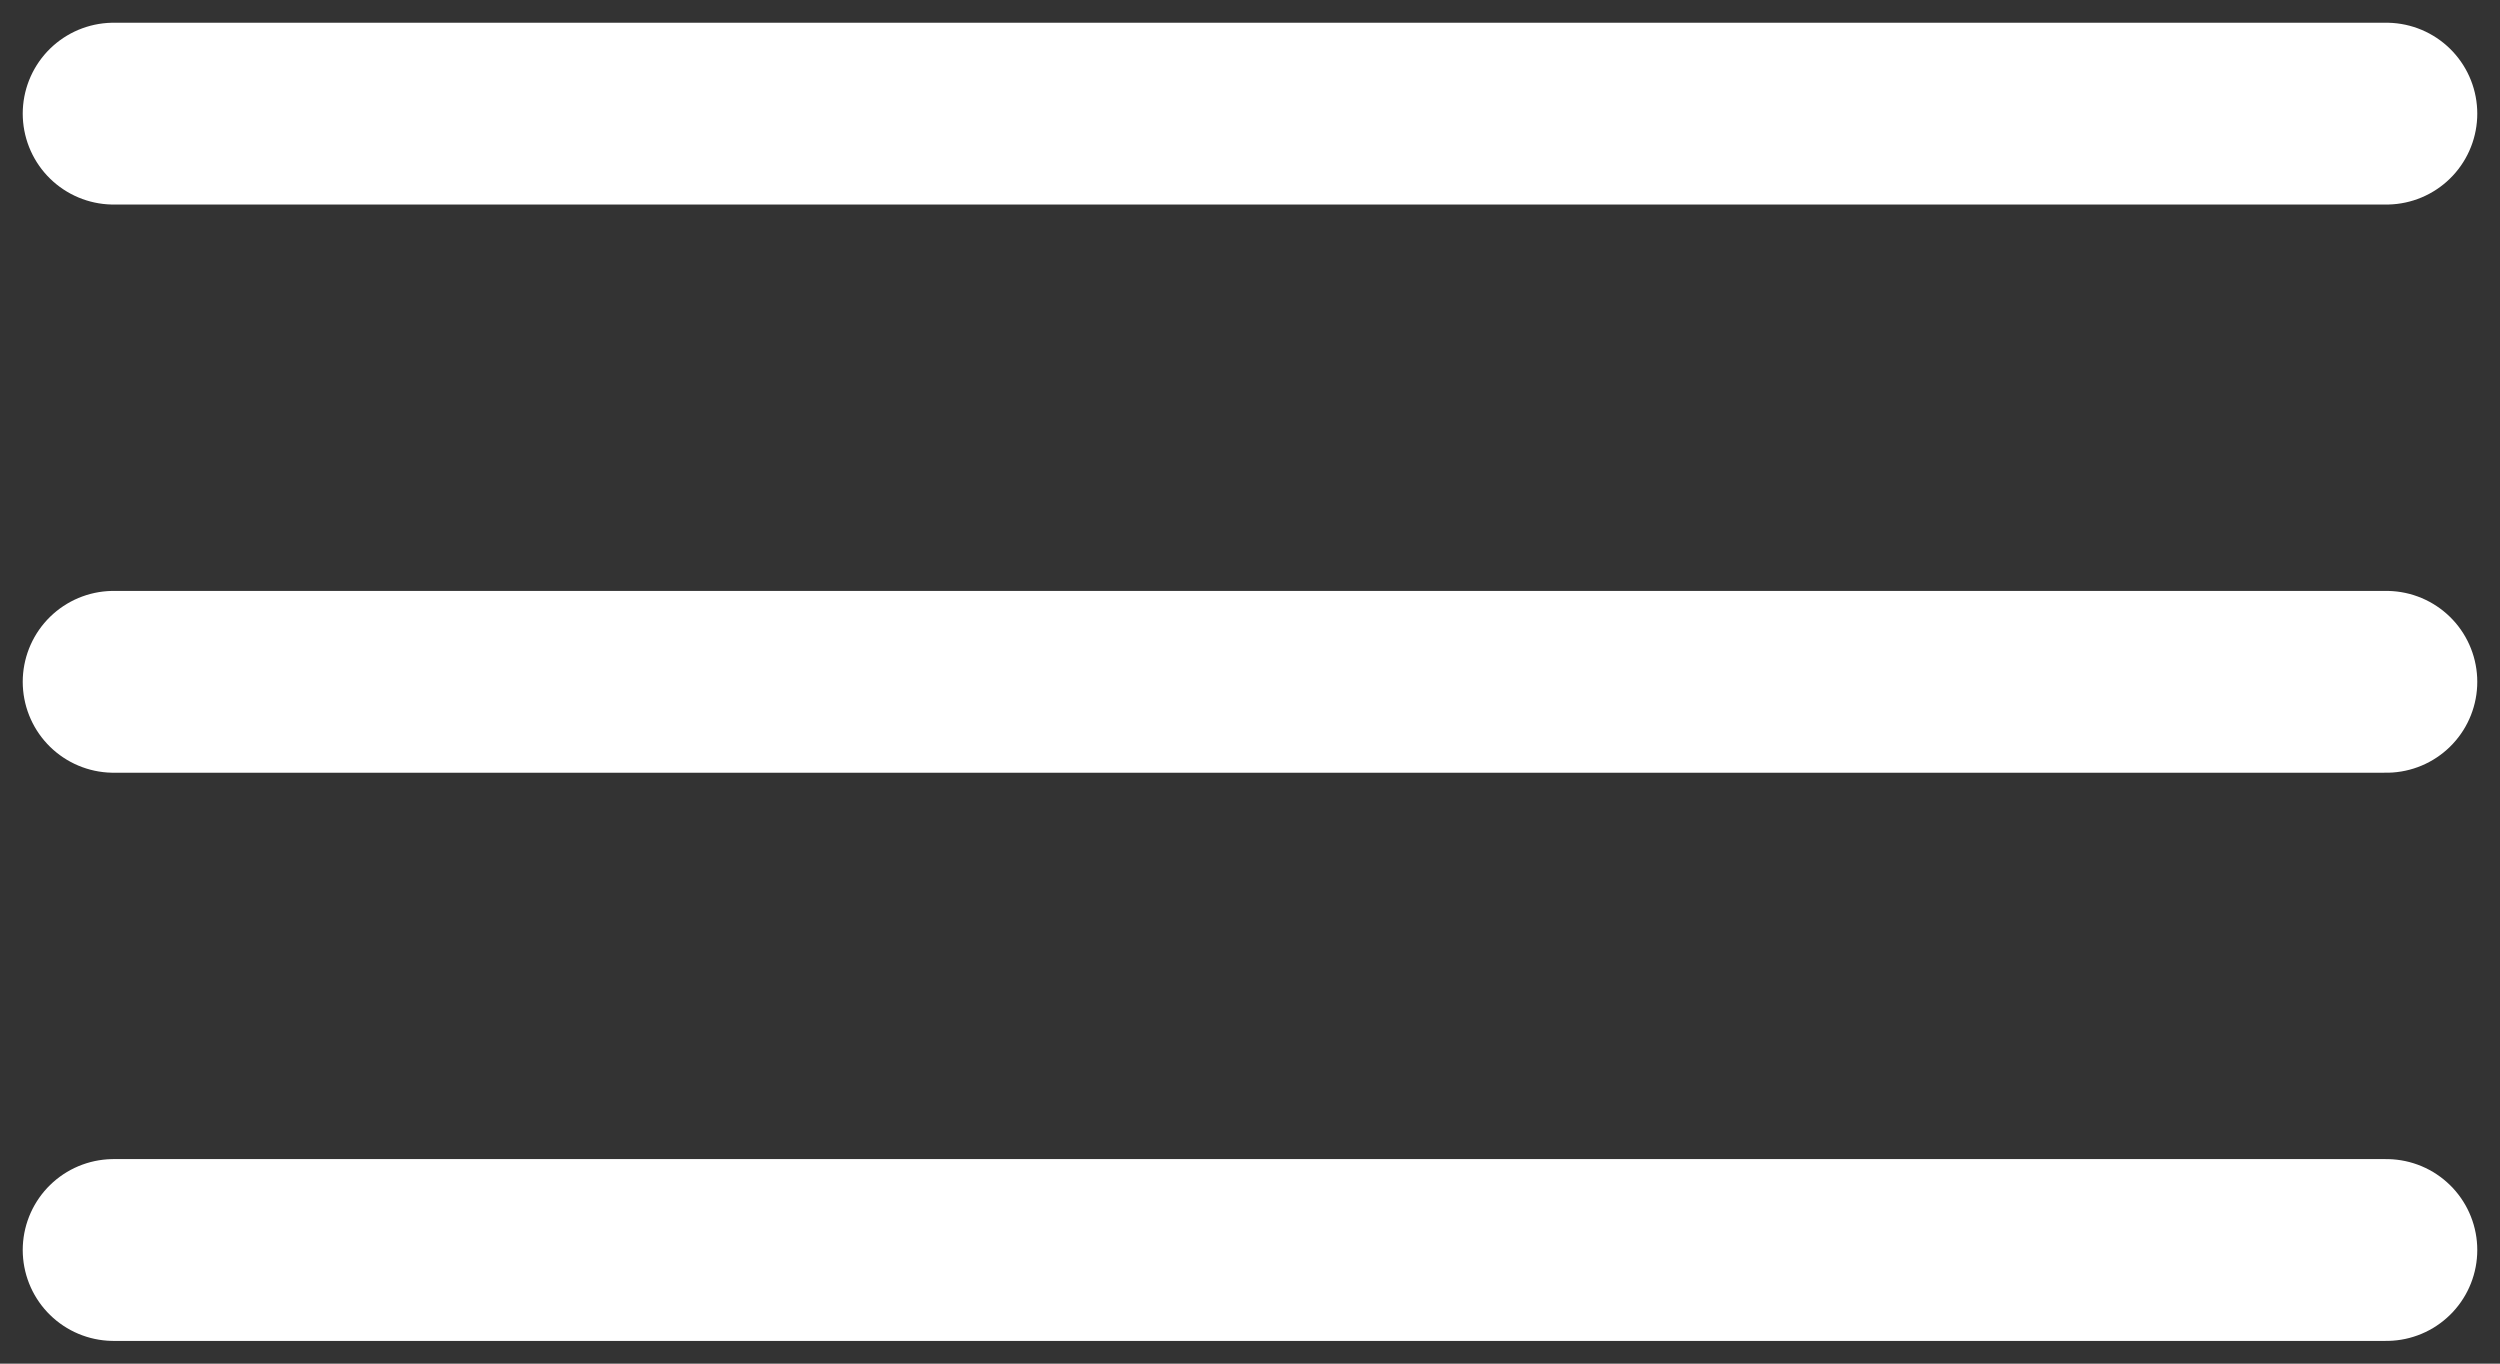 <?xml version="1.0" encoding="UTF-8"?> <svg xmlns="http://www.w3.org/2000/svg" width="22" height="12" viewBox="0 0 22 12" fill="none"><rect x="0" y="0" width="22" height="12" fill="#333333" stroke="none"/><path d="M1 1H21" stroke="white" stroke-width="1.6" stroke-linecap="round"></path><path d="M1 6H21" stroke="white" stroke-width="1.6" stroke-linecap="round"></path><path d="M1 11H21" stroke="white" stroke-width="1.6" stroke-linecap="round"></path></svg> 